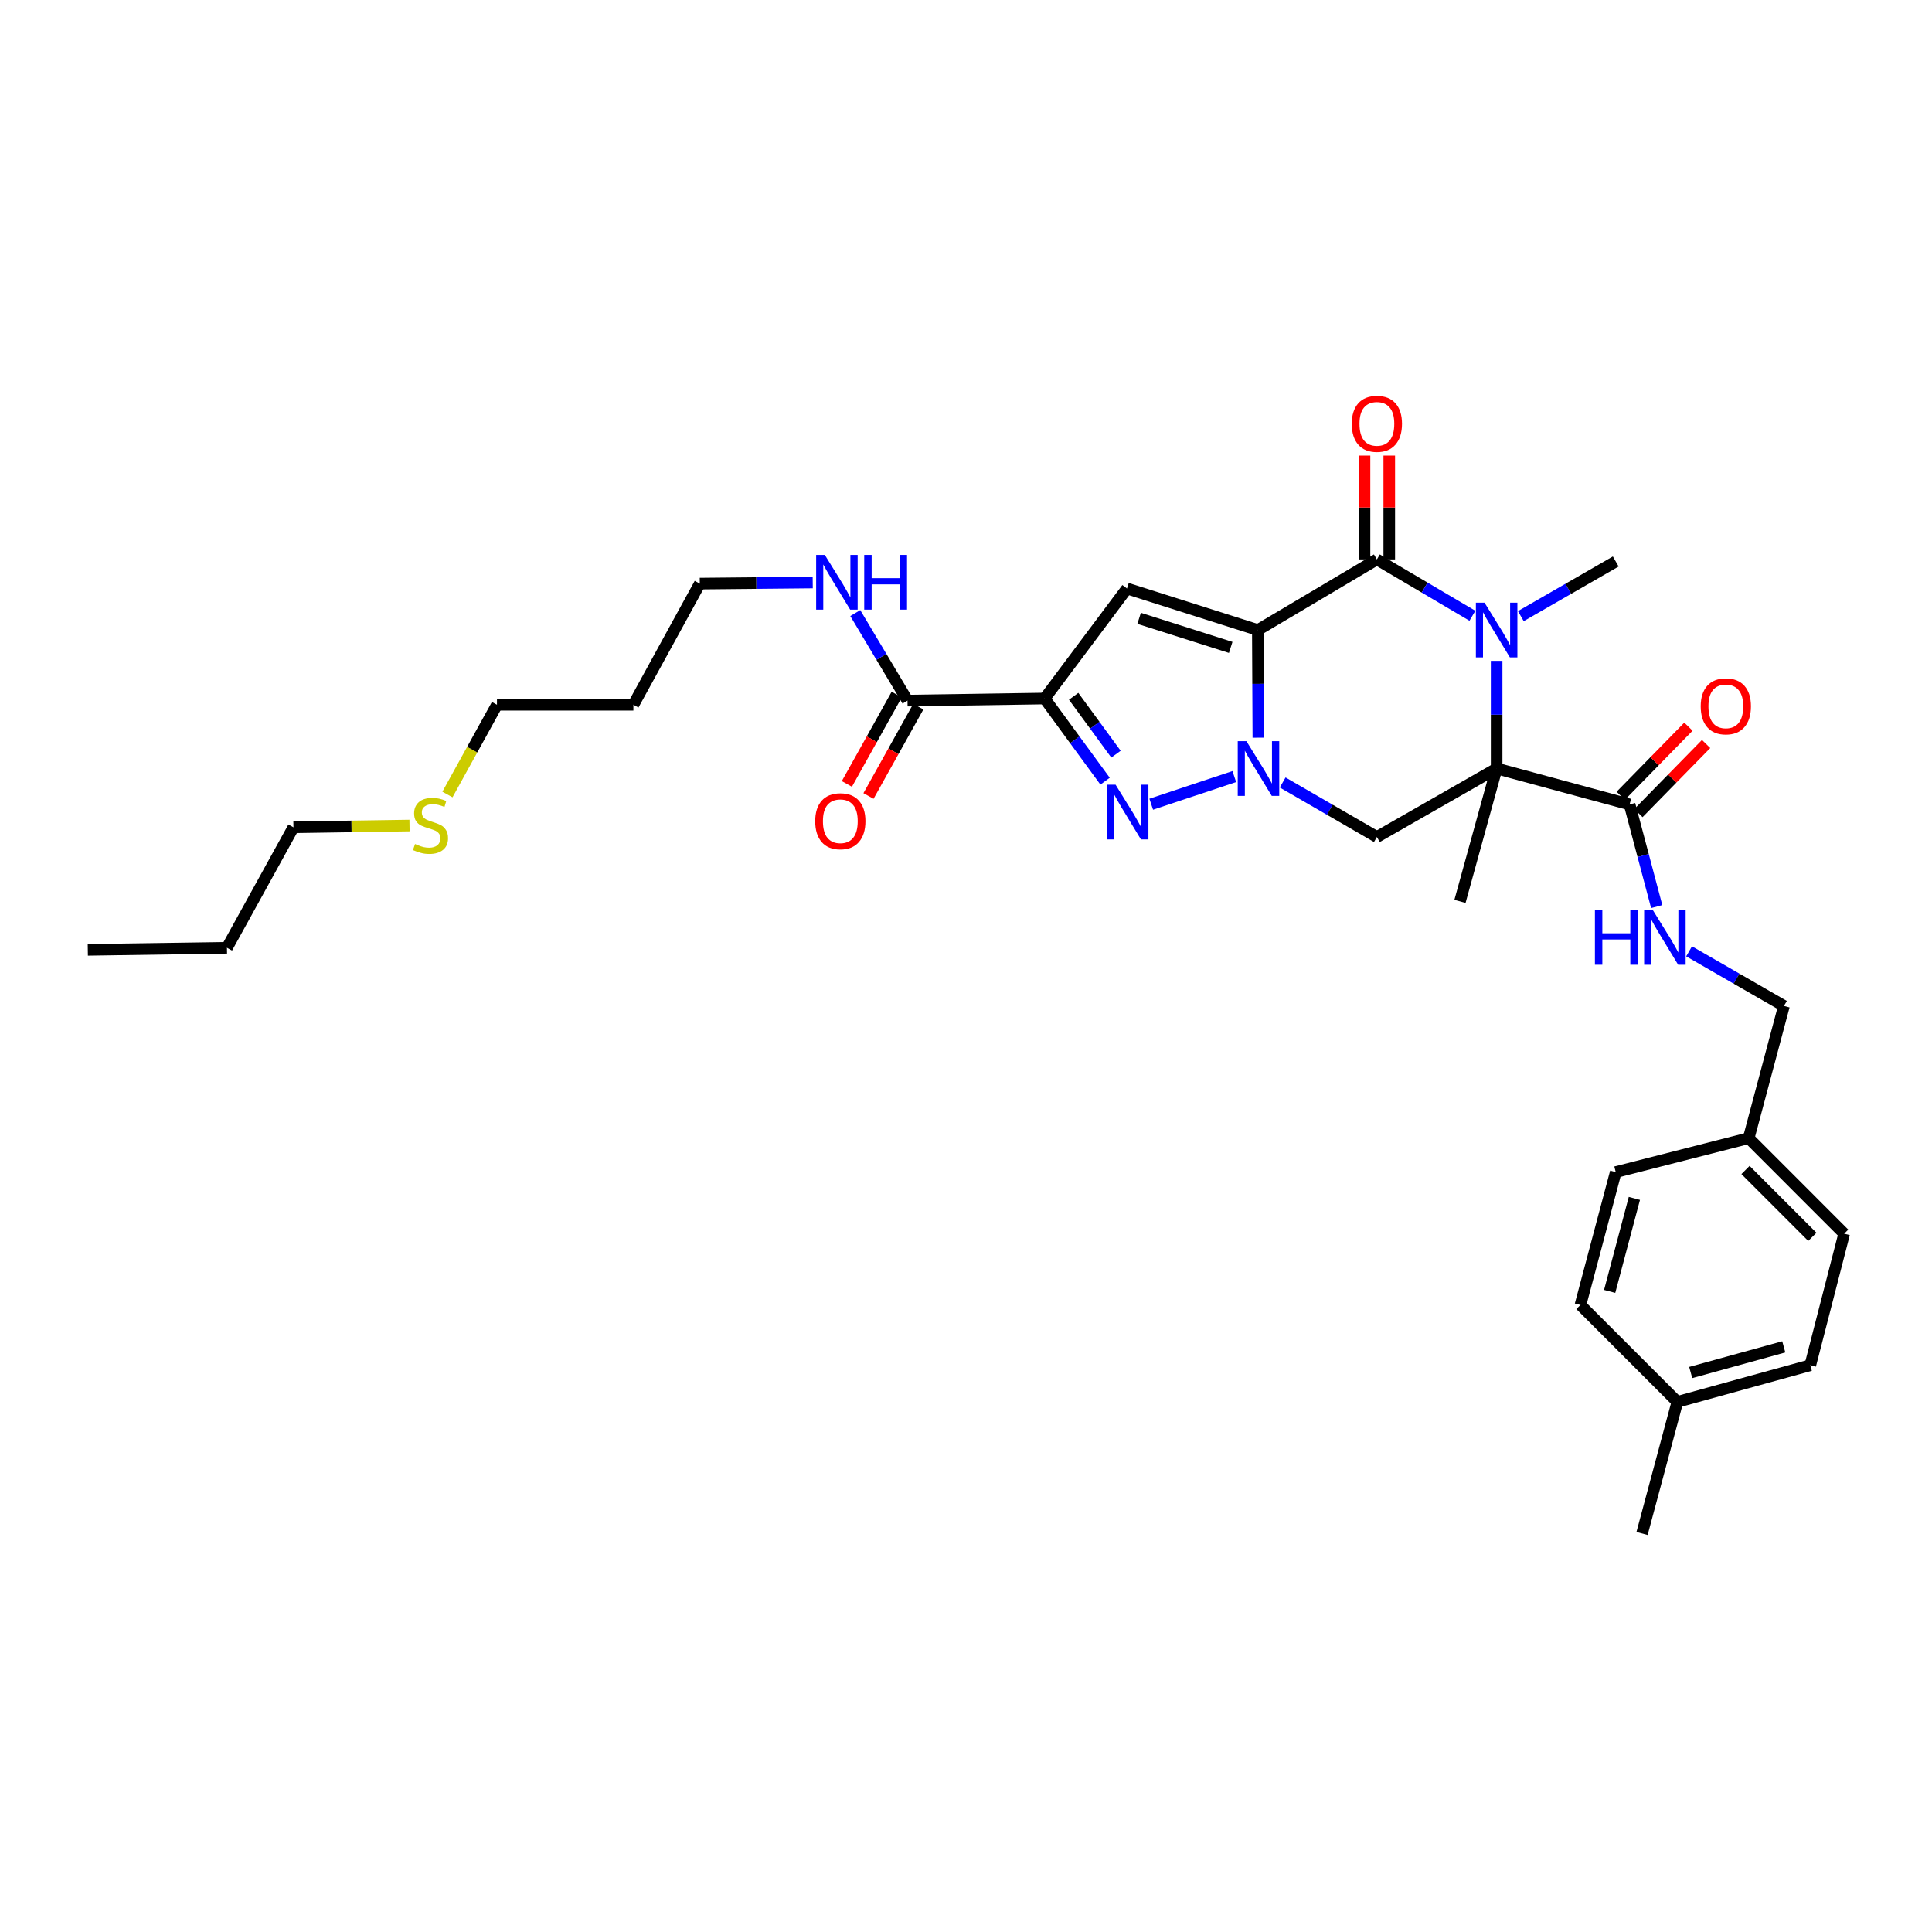 <?xml version='1.0' encoding='iso-8859-1'?>
<svg version='1.1' baseProfile='full'
              xmlns='http://www.w3.org/2000/svg'
                      xmlns:rdkit='http://www.rdkit.org/xml'
                      xmlns:xlink='http://www.w3.org/1999/xlink'
                  xml:space='preserve'
width='1000px' height='1000px' viewBox='0 0 1000 1000'>
<!-- END OF HEADER -->
<rect style='opacity:1.0;fill:#FFFFFF;stroke:none' width='1000' height='1000' x='0' y='0'> </rect>
<path class='bond-0' d='M 651.052,326.109 L 651.185,353.965' style='fill:none;fill-rule:evenodd;stroke:#000000;stroke-width:6px;stroke-linecap:butt;stroke-linejoin:miter;stroke-opacity:1' />
<path class='bond-0' d='M 651.185,353.965 L 651.318,381.822' style='fill:none;fill-rule:evenodd;stroke:#0000FF;stroke-width:6px;stroke-linecap:butt;stroke-linejoin:miter;stroke-opacity:1' />
<path class='bond-2' d='M 651.052,326.109 L 712.674,289.55' style='fill:none;fill-rule:evenodd;stroke:#000000;stroke-width:6px;stroke-linecap:butt;stroke-linejoin:miter;stroke-opacity:1' />
<path class='bond-6' d='M 651.052,326.109 L 583.324,304.605' style='fill:none;fill-rule:evenodd;stroke:#000000;stroke-width:6px;stroke-linecap:butt;stroke-linejoin:miter;stroke-opacity:1' />
<path class='bond-6' d='M 637.016,335.095 L 589.606,320.042' style='fill:none;fill-rule:evenodd;stroke:#000000;stroke-width:6px;stroke-linecap:butt;stroke-linejoin:miter;stroke-opacity:1' />
<path class='bond-5' d='M 638.87,401.943 L 595.874,416.257' style='fill:none;fill-rule:evenodd;stroke:#0000FF;stroke-width:6px;stroke-linecap:butt;stroke-linejoin:miter;stroke-opacity:1' />
<path class='bond-7' d='M 663.904,405.012 L 688.289,419.12' style='fill:none;fill-rule:evenodd;stroke:#0000FF;stroke-width:6px;stroke-linecap:butt;stroke-linejoin:miter;stroke-opacity:1' />
<path class='bond-7' d='M 688.289,419.12 L 712.674,433.229' style='fill:none;fill-rule:evenodd;stroke:#000000;stroke-width:6px;stroke-linecap:butt;stroke-linejoin:miter;stroke-opacity:1' />
<path class='bond-1' d='M 774.658,397.774 L 774.658,369.917' style='fill:none;fill-rule:evenodd;stroke:#000000;stroke-width:6px;stroke-linecap:butt;stroke-linejoin:miter;stroke-opacity:1' />
<path class='bond-1' d='M 774.658,369.917 L 774.658,342.06' style='fill:none;fill-rule:evenodd;stroke:#0000FF;stroke-width:6px;stroke-linecap:butt;stroke-linejoin:miter;stroke-opacity:1' />
<path class='bond-8' d='M 774.658,397.774 L 843.468,416.38' style='fill:none;fill-rule:evenodd;stroke:#000000;stroke-width:6px;stroke-linecap:butt;stroke-linejoin:miter;stroke-opacity:1' />
<path class='bond-15' d='M 774.658,397.774 L 755.681,466.548' style='fill:none;fill-rule:evenodd;stroke:#000000;stroke-width:6px;stroke-linecap:butt;stroke-linejoin:miter;stroke-opacity:1' />
<path class='bond-32' d='M 774.658,397.774 L 712.674,433.229' style='fill:none;fill-rule:evenodd;stroke:#000000;stroke-width:6px;stroke-linecap:butt;stroke-linejoin:miter;stroke-opacity:1' />
<path class='bond-3' d='M 712.674,289.55 L 737.396,304.132' style='fill:none;fill-rule:evenodd;stroke:#000000;stroke-width:6px;stroke-linecap:butt;stroke-linejoin:miter;stroke-opacity:1' />
<path class='bond-3' d='M 737.396,304.132 L 762.119,318.713' style='fill:none;fill-rule:evenodd;stroke:#0000FF;stroke-width:6px;stroke-linecap:butt;stroke-linejoin:miter;stroke-opacity:1' />
<path class='bond-11' d='M 719.08,289.55 L 719.08,262.678' style='fill:none;fill-rule:evenodd;stroke:#000000;stroke-width:6px;stroke-linecap:butt;stroke-linejoin:miter;stroke-opacity:1' />
<path class='bond-11' d='M 719.08,262.678 L 719.08,235.805' style='fill:none;fill-rule:evenodd;stroke:#FF0000;stroke-width:6px;stroke-linecap:butt;stroke-linejoin:miter;stroke-opacity:1' />
<path class='bond-11' d='M 706.267,289.55 L 706.267,262.678' style='fill:none;fill-rule:evenodd;stroke:#000000;stroke-width:6px;stroke-linecap:butt;stroke-linejoin:miter;stroke-opacity:1' />
<path class='bond-11' d='M 706.267,262.678 L 706.267,235.805' style='fill:none;fill-rule:evenodd;stroke:#FF0000;stroke-width:6px;stroke-linecap:butt;stroke-linejoin:miter;stroke-opacity:1' />
<path class='bond-16' d='M 787.176,318.904 L 811.742,304.764' style='fill:none;fill-rule:evenodd;stroke:#0000FF;stroke-width:6px;stroke-linecap:butt;stroke-linejoin:miter;stroke-opacity:1' />
<path class='bond-16' d='M 811.742,304.764 L 836.307,290.625' style='fill:none;fill-rule:evenodd;stroke:#000000;stroke-width:6px;stroke-linecap:butt;stroke-linejoin:miter;stroke-opacity:1' />
<path class='bond-4' d='M 540.68,361.55 L 583.324,304.605' style='fill:none;fill-rule:evenodd;stroke:#000000;stroke-width:6px;stroke-linecap:butt;stroke-linejoin:miter;stroke-opacity:1' />
<path class='bond-9' d='M 540.68,361.55 L 469.727,362.632' style='fill:none;fill-rule:evenodd;stroke:#000000;stroke-width:6px;stroke-linecap:butt;stroke-linejoin:miter;stroke-opacity:1' />
<path class='bond-33' d='M 540.68,361.55 L 556.333,382.943' style='fill:none;fill-rule:evenodd;stroke:#000000;stroke-width:6px;stroke-linecap:butt;stroke-linejoin:miter;stroke-opacity:1' />
<path class='bond-33' d='M 556.333,382.943 L 571.987,404.336' style='fill:none;fill-rule:evenodd;stroke:#0000FF;stroke-width:6px;stroke-linecap:butt;stroke-linejoin:miter;stroke-opacity:1' />
<path class='bond-33' d='M 555.716,360.402 L 566.673,375.377' style='fill:none;fill-rule:evenodd;stroke:#000000;stroke-width:6px;stroke-linecap:butt;stroke-linejoin:miter;stroke-opacity:1' />
<path class='bond-33' d='M 566.673,375.377 L 577.631,390.352' style='fill:none;fill-rule:evenodd;stroke:#0000FF;stroke-width:6px;stroke-linecap:butt;stroke-linejoin:miter;stroke-opacity:1' />
<path class='bond-10' d='M 843.468,416.38 L 850.49,442.815' style='fill:none;fill-rule:evenodd;stroke:#000000;stroke-width:6px;stroke-linecap:butt;stroke-linejoin:miter;stroke-opacity:1' />
<path class='bond-10' d='M 850.49,442.815 L 857.513,469.251' style='fill:none;fill-rule:evenodd;stroke:#0000FF;stroke-width:6px;stroke-linecap:butt;stroke-linejoin:miter;stroke-opacity:1' />
<path class='bond-12' d='M 848.045,420.863 L 865.564,402.975' style='fill:none;fill-rule:evenodd;stroke:#000000;stroke-width:6px;stroke-linecap:butt;stroke-linejoin:miter;stroke-opacity:1' />
<path class='bond-12' d='M 865.564,402.975 L 883.084,385.087' style='fill:none;fill-rule:evenodd;stroke:#FF0000;stroke-width:6px;stroke-linecap:butt;stroke-linejoin:miter;stroke-opacity:1' />
<path class='bond-12' d='M 838.891,411.898 L 856.411,394.01' style='fill:none;fill-rule:evenodd;stroke:#000000;stroke-width:6px;stroke-linecap:butt;stroke-linejoin:miter;stroke-opacity:1' />
<path class='bond-12' d='M 856.411,394.01 L 873.931,376.122' style='fill:none;fill-rule:evenodd;stroke:#FF0000;stroke-width:6px;stroke-linecap:butt;stroke-linejoin:miter;stroke-opacity:1' />
<path class='bond-13' d='M 464.132,359.512 L 451.236,382.636' style='fill:none;fill-rule:evenodd;stroke:#000000;stroke-width:6px;stroke-linecap:butt;stroke-linejoin:miter;stroke-opacity:1' />
<path class='bond-13' d='M 451.236,382.636 L 438.341,405.761' style='fill:none;fill-rule:evenodd;stroke:#FF0000;stroke-width:6px;stroke-linecap:butt;stroke-linejoin:miter;stroke-opacity:1' />
<path class='bond-13' d='M 475.322,365.752 L 462.427,388.876' style='fill:none;fill-rule:evenodd;stroke:#000000;stroke-width:6px;stroke-linecap:butt;stroke-linejoin:miter;stroke-opacity:1' />
<path class='bond-13' d='M 462.427,388.876 L 449.531,412.001' style='fill:none;fill-rule:evenodd;stroke:#FF0000;stroke-width:6px;stroke-linecap:butt;stroke-linejoin:miter;stroke-opacity:1' />
<path class='bond-14' d='M 469.727,362.632 L 456.211,339.978' style='fill:none;fill-rule:evenodd;stroke:#000000;stroke-width:6px;stroke-linecap:butt;stroke-linejoin:miter;stroke-opacity:1' />
<path class='bond-14' d='M 456.211,339.978 L 442.695,317.324' style='fill:none;fill-rule:evenodd;stroke:#0000FF;stroke-width:6px;stroke-linecap:butt;stroke-linejoin:miter;stroke-opacity:1' />
<path class='bond-17' d='M 874.265,492.399 L 898.817,506.536' style='fill:none;fill-rule:evenodd;stroke:#0000FF;stroke-width:6px;stroke-linecap:butt;stroke-linejoin:miter;stroke-opacity:1' />
<path class='bond-17' d='M 898.817,506.536 L 923.368,520.674' style='fill:none;fill-rule:evenodd;stroke:#000000;stroke-width:6px;stroke-linecap:butt;stroke-linejoin:miter;stroke-opacity:1' />
<path class='bond-26' d='M 420.668,301.504 L 391.442,301.791' style='fill:none;fill-rule:evenodd;stroke:#0000FF;stroke-width:6px;stroke-linecap:butt;stroke-linejoin:miter;stroke-opacity:1' />
<path class='bond-26' d='M 391.442,301.791 L 362.216,302.078' style='fill:none;fill-rule:evenodd;stroke:#000000;stroke-width:6px;stroke-linecap:butt;stroke-linejoin:miter;stroke-opacity:1' />
<path class='bond-18' d='M 923.368,520.674 L 905.118,589.107' style='fill:none;fill-rule:evenodd;stroke:#000000;stroke-width:6px;stroke-linecap:butt;stroke-linejoin:miter;stroke-opacity:1' />
<path class='bond-21' d='M 905.118,589.107 L 836.307,606.682' style='fill:none;fill-rule:evenodd;stroke:#000000;stroke-width:6px;stroke-linecap:butt;stroke-linejoin:miter;stroke-opacity:1' />
<path class='bond-22' d='M 905.118,589.107 L 954.545,638.556' style='fill:none;fill-rule:evenodd;stroke:#000000;stroke-width:6px;stroke-linecap:butt;stroke-linejoin:miter;stroke-opacity:1' />
<path class='bond-22' d='M 903.47,605.582 L 938.07,640.197' style='fill:none;fill-rule:evenodd;stroke:#000000;stroke-width:6px;stroke-linecap:butt;stroke-linejoin:miter;stroke-opacity:1' />
<path class='bond-19' d='M 868.196,725.617 L 937.007,706.641' style='fill:none;fill-rule:evenodd;stroke:#000000;stroke-width:6px;stroke-linecap:butt;stroke-linejoin:miter;stroke-opacity:1' />
<path class='bond-19' d='M 875.111,710.419 L 923.279,697.136' style='fill:none;fill-rule:evenodd;stroke:#000000;stroke-width:6px;stroke-linecap:butt;stroke-linejoin:miter;stroke-opacity:1' />
<path class='bond-29' d='M 868.196,725.617 L 849.917,793.73' style='fill:none;fill-rule:evenodd;stroke:#000000;stroke-width:6px;stroke-linecap:butt;stroke-linejoin:miter;stroke-opacity:1' />
<path class='bond-34' d='M 868.196,725.617 L 818.028,675.456' style='fill:none;fill-rule:evenodd;stroke:#000000;stroke-width:6px;stroke-linecap:butt;stroke-linejoin:miter;stroke-opacity:1' />
<path class='bond-20' d='M 231.598,411.235 L 244.414,388.012' style='fill:none;fill-rule:evenodd;stroke:#CCCC00;stroke-width:6px;stroke-linecap:butt;stroke-linejoin:miter;stroke-opacity:1' />
<path class='bond-20' d='M 244.414,388.012 L 257.231,364.788' style='fill:none;fill-rule:evenodd;stroke:#000000;stroke-width:6px;stroke-linecap:butt;stroke-linejoin:miter;stroke-opacity:1' />
<path class='bond-28' d='M 211.969,427.3 L 181.926,427.755' style='fill:none;fill-rule:evenodd;stroke:#CCCC00;stroke-width:6px;stroke-linecap:butt;stroke-linejoin:miter;stroke-opacity:1' />
<path class='bond-28' d='M 181.926,427.755 L 151.884,428.21' style='fill:none;fill-rule:evenodd;stroke:#000000;stroke-width:6px;stroke-linecap:butt;stroke-linejoin:miter;stroke-opacity:1' />
<path class='bond-24' d='M 836.307,606.682 L 818.028,675.456' style='fill:none;fill-rule:evenodd;stroke:#000000;stroke-width:6px;stroke-linecap:butt;stroke-linejoin:miter;stroke-opacity:1' />
<path class='bond-24' d='M 845.948,620.289 L 833.153,668.431' style='fill:none;fill-rule:evenodd;stroke:#000000;stroke-width:6px;stroke-linecap:butt;stroke-linejoin:miter;stroke-opacity:1' />
<path class='bond-23' d='M 954.545,638.556 L 937.007,706.641' style='fill:none;fill-rule:evenodd;stroke:#000000;stroke-width:6px;stroke-linecap:butt;stroke-linejoin:miter;stroke-opacity:1' />
<path class='bond-25' d='M 327.842,364.788 L 362.216,302.078' style='fill:none;fill-rule:evenodd;stroke:#000000;stroke-width:6px;stroke-linecap:butt;stroke-linejoin:miter;stroke-opacity:1' />
<path class='bond-27' d='M 327.842,364.788 L 257.231,364.788' style='fill:none;fill-rule:evenodd;stroke:#000000;stroke-width:6px;stroke-linecap:butt;stroke-linejoin:miter;stroke-opacity:1' />
<path class='bond-30' d='M 151.884,428.21 L 117.482,490.572' style='fill:none;fill-rule:evenodd;stroke:#000000;stroke-width:6px;stroke-linecap:butt;stroke-linejoin:miter;stroke-opacity:1' />
<path class='bond-31' d='M 117.482,490.572 L 45.455,491.639' style='fill:none;fill-rule:evenodd;stroke:#000000;stroke-width:6px;stroke-linecap:butt;stroke-linejoin:miter;stroke-opacity:1' />
<path  class='atom-1' d='M 645.134 383.614
L 654.414 398.614
Q 655.334 400.094, 656.814 402.774
Q 658.294 405.454, 658.374 405.614
L 658.374 383.614
L 662.134 383.614
L 662.134 411.934
L 658.254 411.934
L 648.294 395.534
Q 647.134 393.614, 645.894 391.414
Q 644.694 389.214, 644.334 388.534
L 644.334 411.934
L 640.654 411.934
L 640.654 383.614
L 645.134 383.614
' fill='#0000FF'/>
<path  class='atom-4' d='M 768.398 311.949
L 777.678 326.949
Q 778.598 328.429, 780.078 331.109
Q 781.558 333.789, 781.638 333.949
L 781.638 311.949
L 785.398 311.949
L 785.398 340.269
L 781.518 340.269
L 771.558 323.869
Q 770.398 321.949, 769.158 319.749
Q 767.958 317.549, 767.598 316.869
L 767.598 340.269
L 763.918 340.269
L 763.918 311.949
L 768.398 311.949
' fill='#0000FF'/>
<path  class='atom-6' d='M 577.42 406.156
L 586.7 421.156
Q 587.62 422.636, 589.1 425.316
Q 590.58 427.996, 590.66 428.156
L 590.66 406.156
L 594.42 406.156
L 594.42 434.476
L 590.54 434.476
L 580.58 418.076
Q 579.42 416.156, 578.18 413.956
Q 576.98 411.756, 576.62 411.076
L 576.62 434.476
L 572.94 434.476
L 572.94 406.156
L 577.42 406.156
' fill='#0000FF'/>
<path  class='atom-11' d='M 825.527 471.03
L 829.367 471.03
L 829.367 483.07
L 843.847 483.07
L 843.847 471.03
L 847.687 471.03
L 847.687 499.35
L 843.847 499.35
L 843.847 486.27
L 829.367 486.27
L 829.367 499.35
L 825.527 499.35
L 825.527 471.03
' fill='#0000FF'/>
<path  class='atom-11' d='M 855.487 471.03
L 864.767 486.03
Q 865.687 487.51, 867.167 490.19
Q 868.647 492.87, 868.727 493.03
L 868.727 471.03
L 872.487 471.03
L 872.487 499.35
L 868.607 499.35
L 858.647 482.95
Q 857.487 481.03, 856.247 478.83
Q 855.047 476.63, 854.687 475.95
L 854.687 499.35
L 851.007 499.35
L 851.007 471.03
L 855.487 471.03
' fill='#0000FF'/>
<path  class='atom-12' d='M 699.674 219.368
Q 699.674 212.568, 703.034 208.768
Q 706.394 204.968, 712.674 204.968
Q 718.954 204.968, 722.314 208.768
Q 725.674 212.568, 725.674 219.368
Q 725.674 226.248, 722.274 230.168
Q 718.874 234.048, 712.674 234.048
Q 706.434 234.048, 703.034 230.168
Q 699.674 226.288, 699.674 219.368
M 712.674 230.848
Q 716.994 230.848, 719.314 227.968
Q 721.674 225.048, 721.674 219.368
Q 721.674 213.808, 719.314 211.008
Q 716.994 208.168, 712.674 208.168
Q 708.354 208.168, 705.994 210.968
Q 703.674 213.768, 703.674 219.368
Q 703.674 225.088, 705.994 227.968
Q 708.354 230.848, 712.674 230.848
' fill='#FF0000'/>
<path  class='atom-13' d='M 880.287 365.594
Q 880.287 358.794, 883.647 354.994
Q 887.007 351.194, 893.287 351.194
Q 899.567 351.194, 902.927 354.994
Q 906.287 358.794, 906.287 365.594
Q 906.287 372.474, 902.887 376.394
Q 899.487 380.274, 893.287 380.274
Q 887.047 380.274, 883.647 376.394
Q 880.287 372.514, 880.287 365.594
M 893.287 377.074
Q 897.607 377.074, 899.927 374.194
Q 902.287 371.274, 902.287 365.594
Q 902.287 360.034, 899.927 357.234
Q 897.607 354.394, 893.287 354.394
Q 888.967 354.394, 886.607 357.194
Q 884.287 359.994, 884.287 365.594
Q 884.287 371.314, 886.607 374.194
Q 888.967 377.074, 893.287 377.074
' fill='#FF0000'/>
<path  class='atom-14' d='M 421.955 425.066
Q 421.955 418.266, 425.315 414.466
Q 428.675 410.666, 434.955 410.666
Q 441.235 410.666, 444.595 414.466
Q 447.955 418.266, 447.955 425.066
Q 447.955 431.946, 444.555 435.866
Q 441.155 439.746, 434.955 439.746
Q 428.715 439.746, 425.315 435.866
Q 421.955 431.986, 421.955 425.066
M 434.955 436.546
Q 439.275 436.546, 441.595 433.666
Q 443.955 430.746, 443.955 425.066
Q 443.955 419.506, 441.595 416.706
Q 439.275 413.866, 434.955 413.866
Q 430.635 413.866, 428.275 416.666
Q 425.955 419.466, 425.955 425.066
Q 425.955 430.786, 428.275 433.666
Q 430.635 436.546, 434.955 436.546
' fill='#FF0000'/>
<path  class='atom-15' d='M 426.923 287.221
L 436.203 302.221
Q 437.123 303.701, 438.603 306.381
Q 440.083 309.061, 440.163 309.221
L 440.163 287.221
L 443.923 287.221
L 443.923 315.541
L 440.043 315.541
L 430.083 299.141
Q 428.923 297.221, 427.683 295.021
Q 426.483 292.821, 426.123 292.141
L 426.123 315.541
L 422.443 315.541
L 422.443 287.221
L 426.923 287.221
' fill='#0000FF'/>
<path  class='atom-15' d='M 447.323 287.221
L 451.163 287.221
L 451.163 299.261
L 465.643 299.261
L 465.643 287.221
L 469.483 287.221
L 469.483 315.541
L 465.643 315.541
L 465.643 302.461
L 451.163 302.461
L 451.163 315.541
L 447.323 315.541
L 447.323 287.221
' fill='#0000FF'/>
<path  class='atom-21' d='M 214.823 436.856
Q 215.143 436.976, 216.463 437.536
Q 217.783 438.096, 219.223 438.456
Q 220.703 438.776, 222.143 438.776
Q 224.823 438.776, 226.383 437.496
Q 227.943 436.176, 227.943 433.896
Q 227.943 432.336, 227.143 431.376
Q 226.383 430.416, 225.183 429.896
Q 223.983 429.376, 221.983 428.776
Q 219.463 428.016, 217.943 427.296
Q 216.463 426.576, 215.383 425.056
Q 214.343 423.536, 214.343 420.976
Q 214.343 417.416, 216.743 415.216
Q 219.183 413.016, 223.983 413.016
Q 227.263 413.016, 230.983 414.576
L 230.063 417.656
Q 226.663 416.256, 224.103 416.256
Q 221.343 416.256, 219.823 417.416
Q 218.303 418.536, 218.343 420.496
Q 218.343 422.016, 219.103 422.936
Q 219.903 423.856, 221.023 424.376
Q 222.183 424.896, 224.103 425.496
Q 226.663 426.296, 228.183 427.096
Q 229.703 427.896, 230.783 429.536
Q 231.903 431.136, 231.903 433.896
Q 231.903 437.816, 229.263 439.936
Q 226.663 442.016, 222.303 442.016
Q 219.783 442.016, 217.863 441.456
Q 215.983 440.936, 213.743 440.016
L 214.823 436.856
' fill='#CCCC00'/>
</svg>
